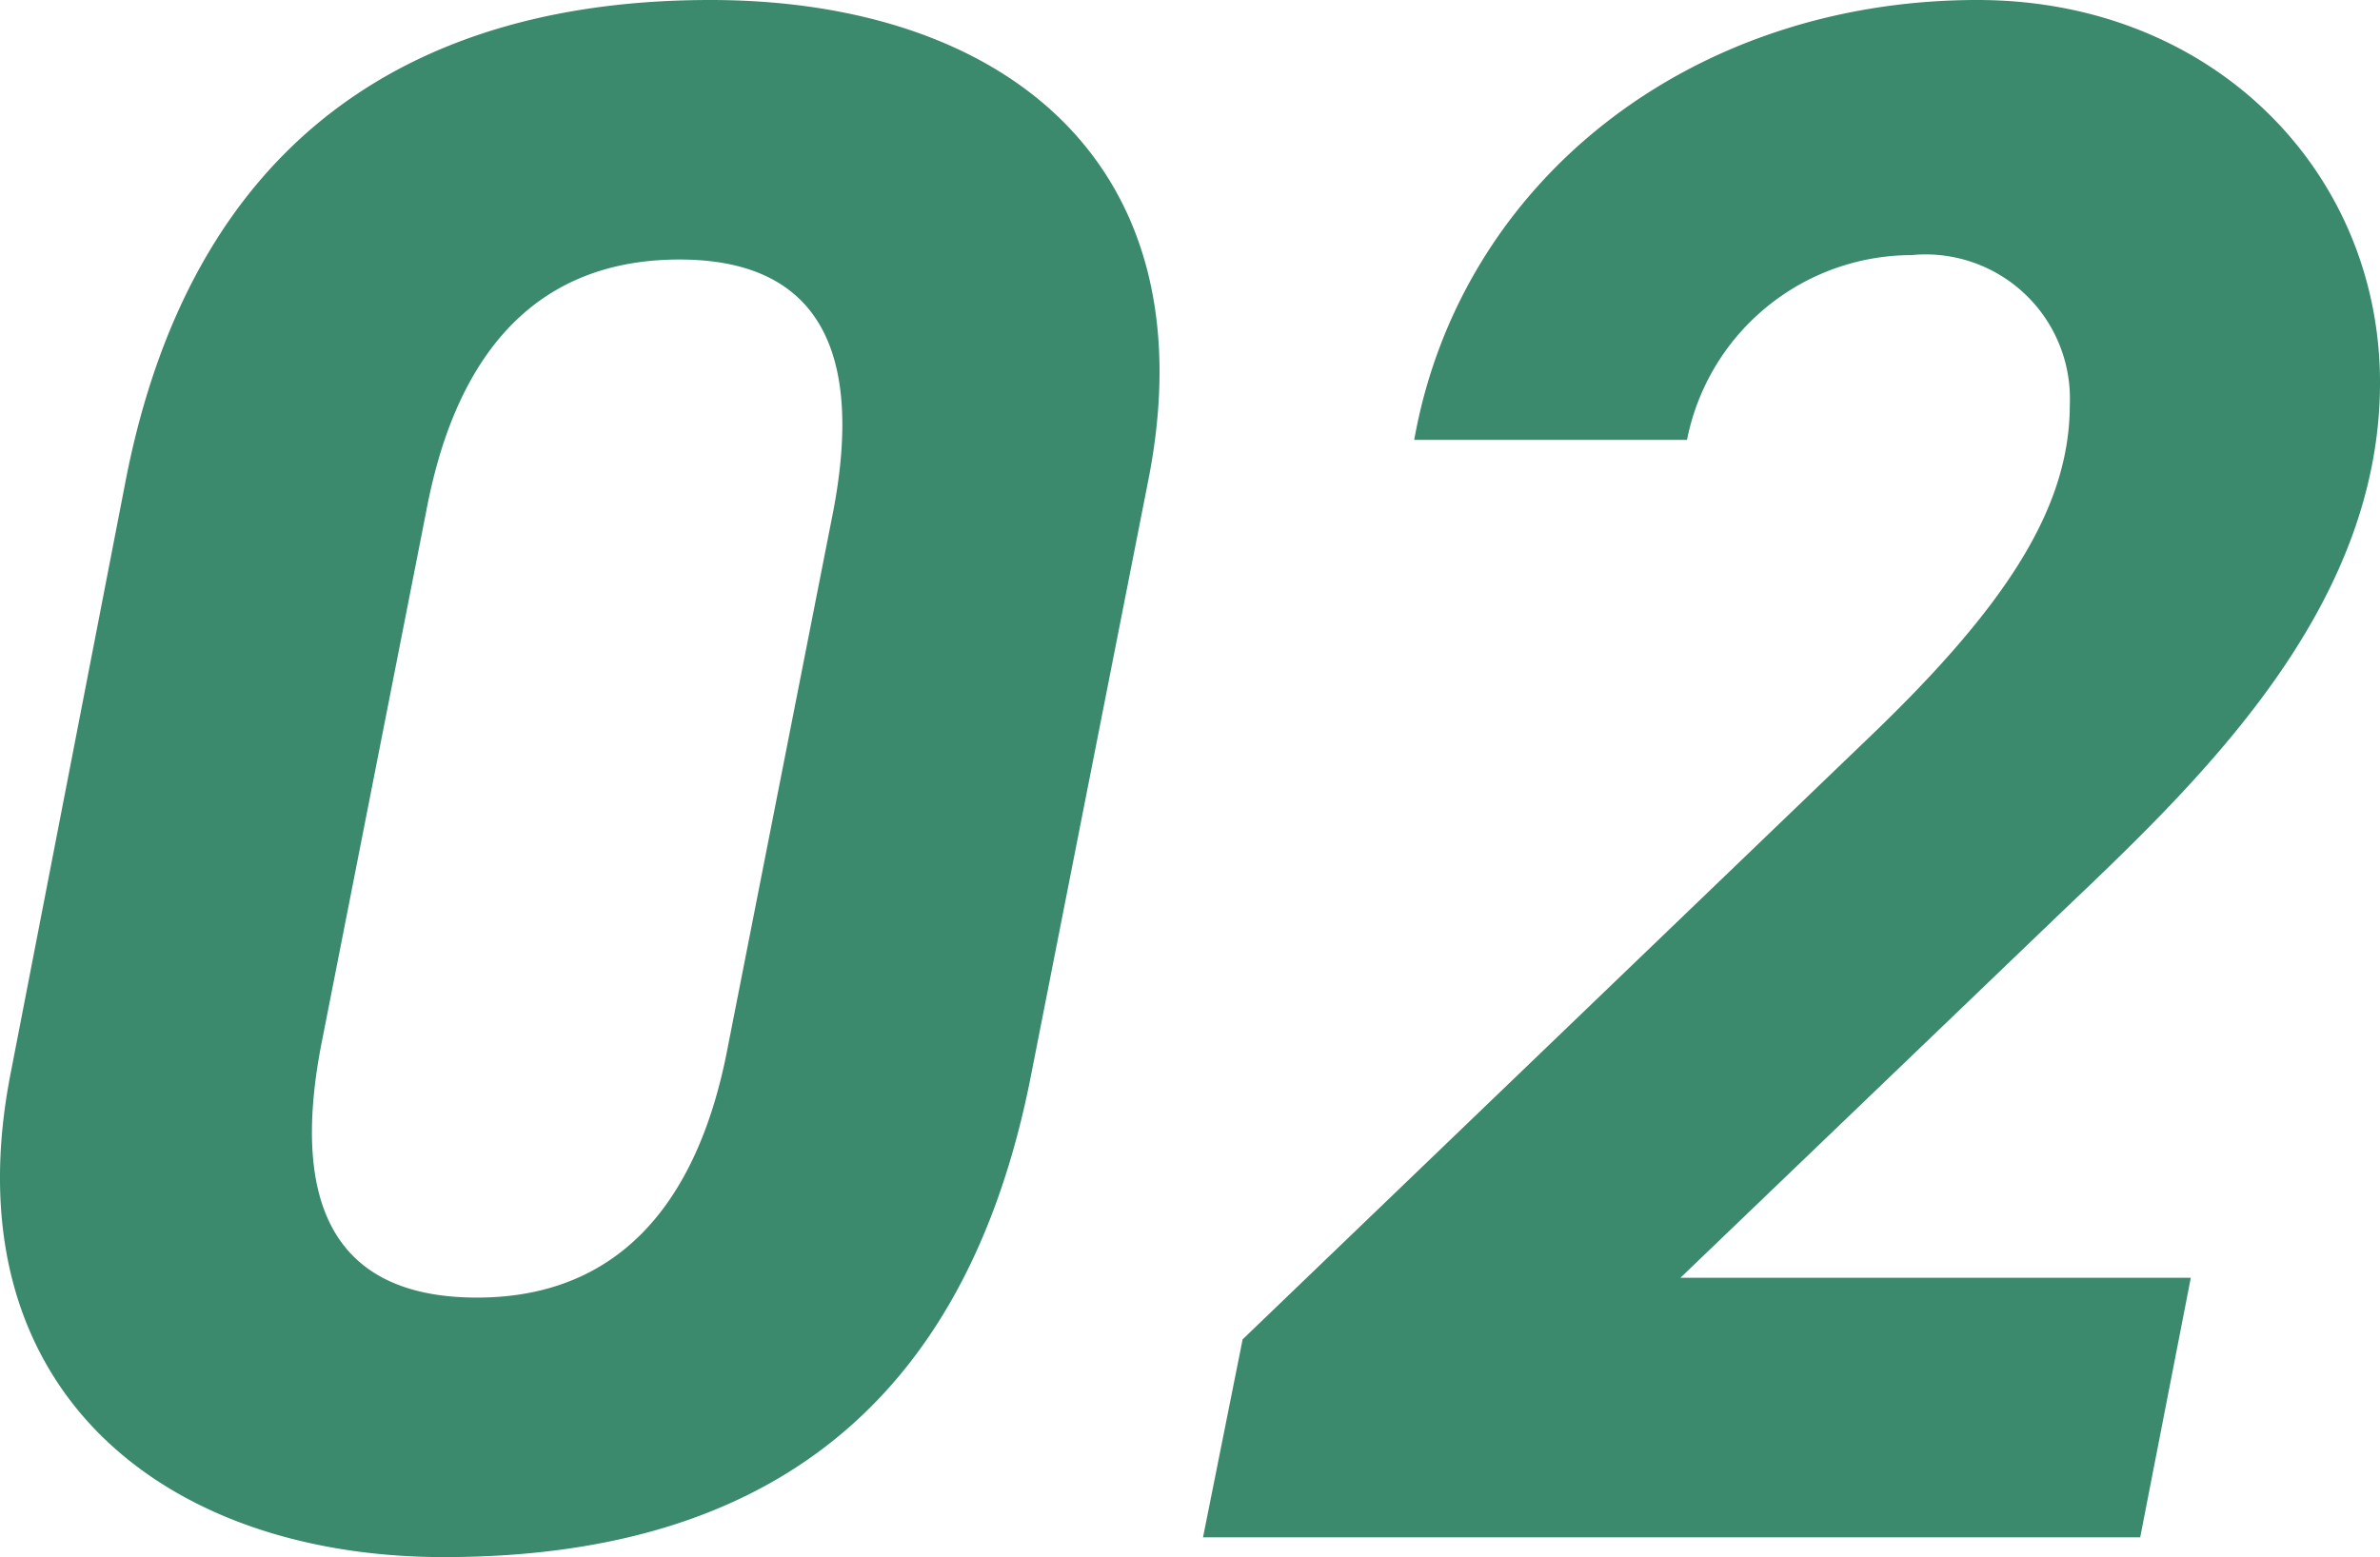 <svg xmlns="http://www.w3.org/2000/svg" width="54.092" height="35.4" viewBox="0 0 54.092 35.4">
  <path id="健康上の理由で保険加入を諦めていた" d="M29.8-24c1.45-7.25-3.3-10.95-9.95-10.95-6.45,0-11.75,2.9-13.3,11l-2.6,13.4C2.55-3.4,7.4.45,13.8.45c7.1,0,11.85-3.25,13.35-11Zm-7.15.65-2.4,12.2c-.7,3.7-2.6,5.7-5.7,5.7-3.15,0-4.25-2-3.55-5.7l2.4-12.2c.7-3.7,2.6-5.7,5.75-5.7C22.25-29.05,23.35-27.05,22.65-23.35ZM53.5-5.9H41.9l8.7-8.35c3.1-2.95,7.2-6.85,7.2-12,0-4.8-3.8-8.7-9.15-8.7-6.5,0-11.75,4.1-12.8,10h6.2a5.21,5.21,0,0,1,5.1-4.2,3.28,3.28,0,0,1,3.6,3.4c0,2.35-1.45,4.6-4.65,7.65L31.95-4.5,31.05,0h21.3Z" transform="translate(-3.708 34.95)" fill="#3b8a6d"/>
</svg>
